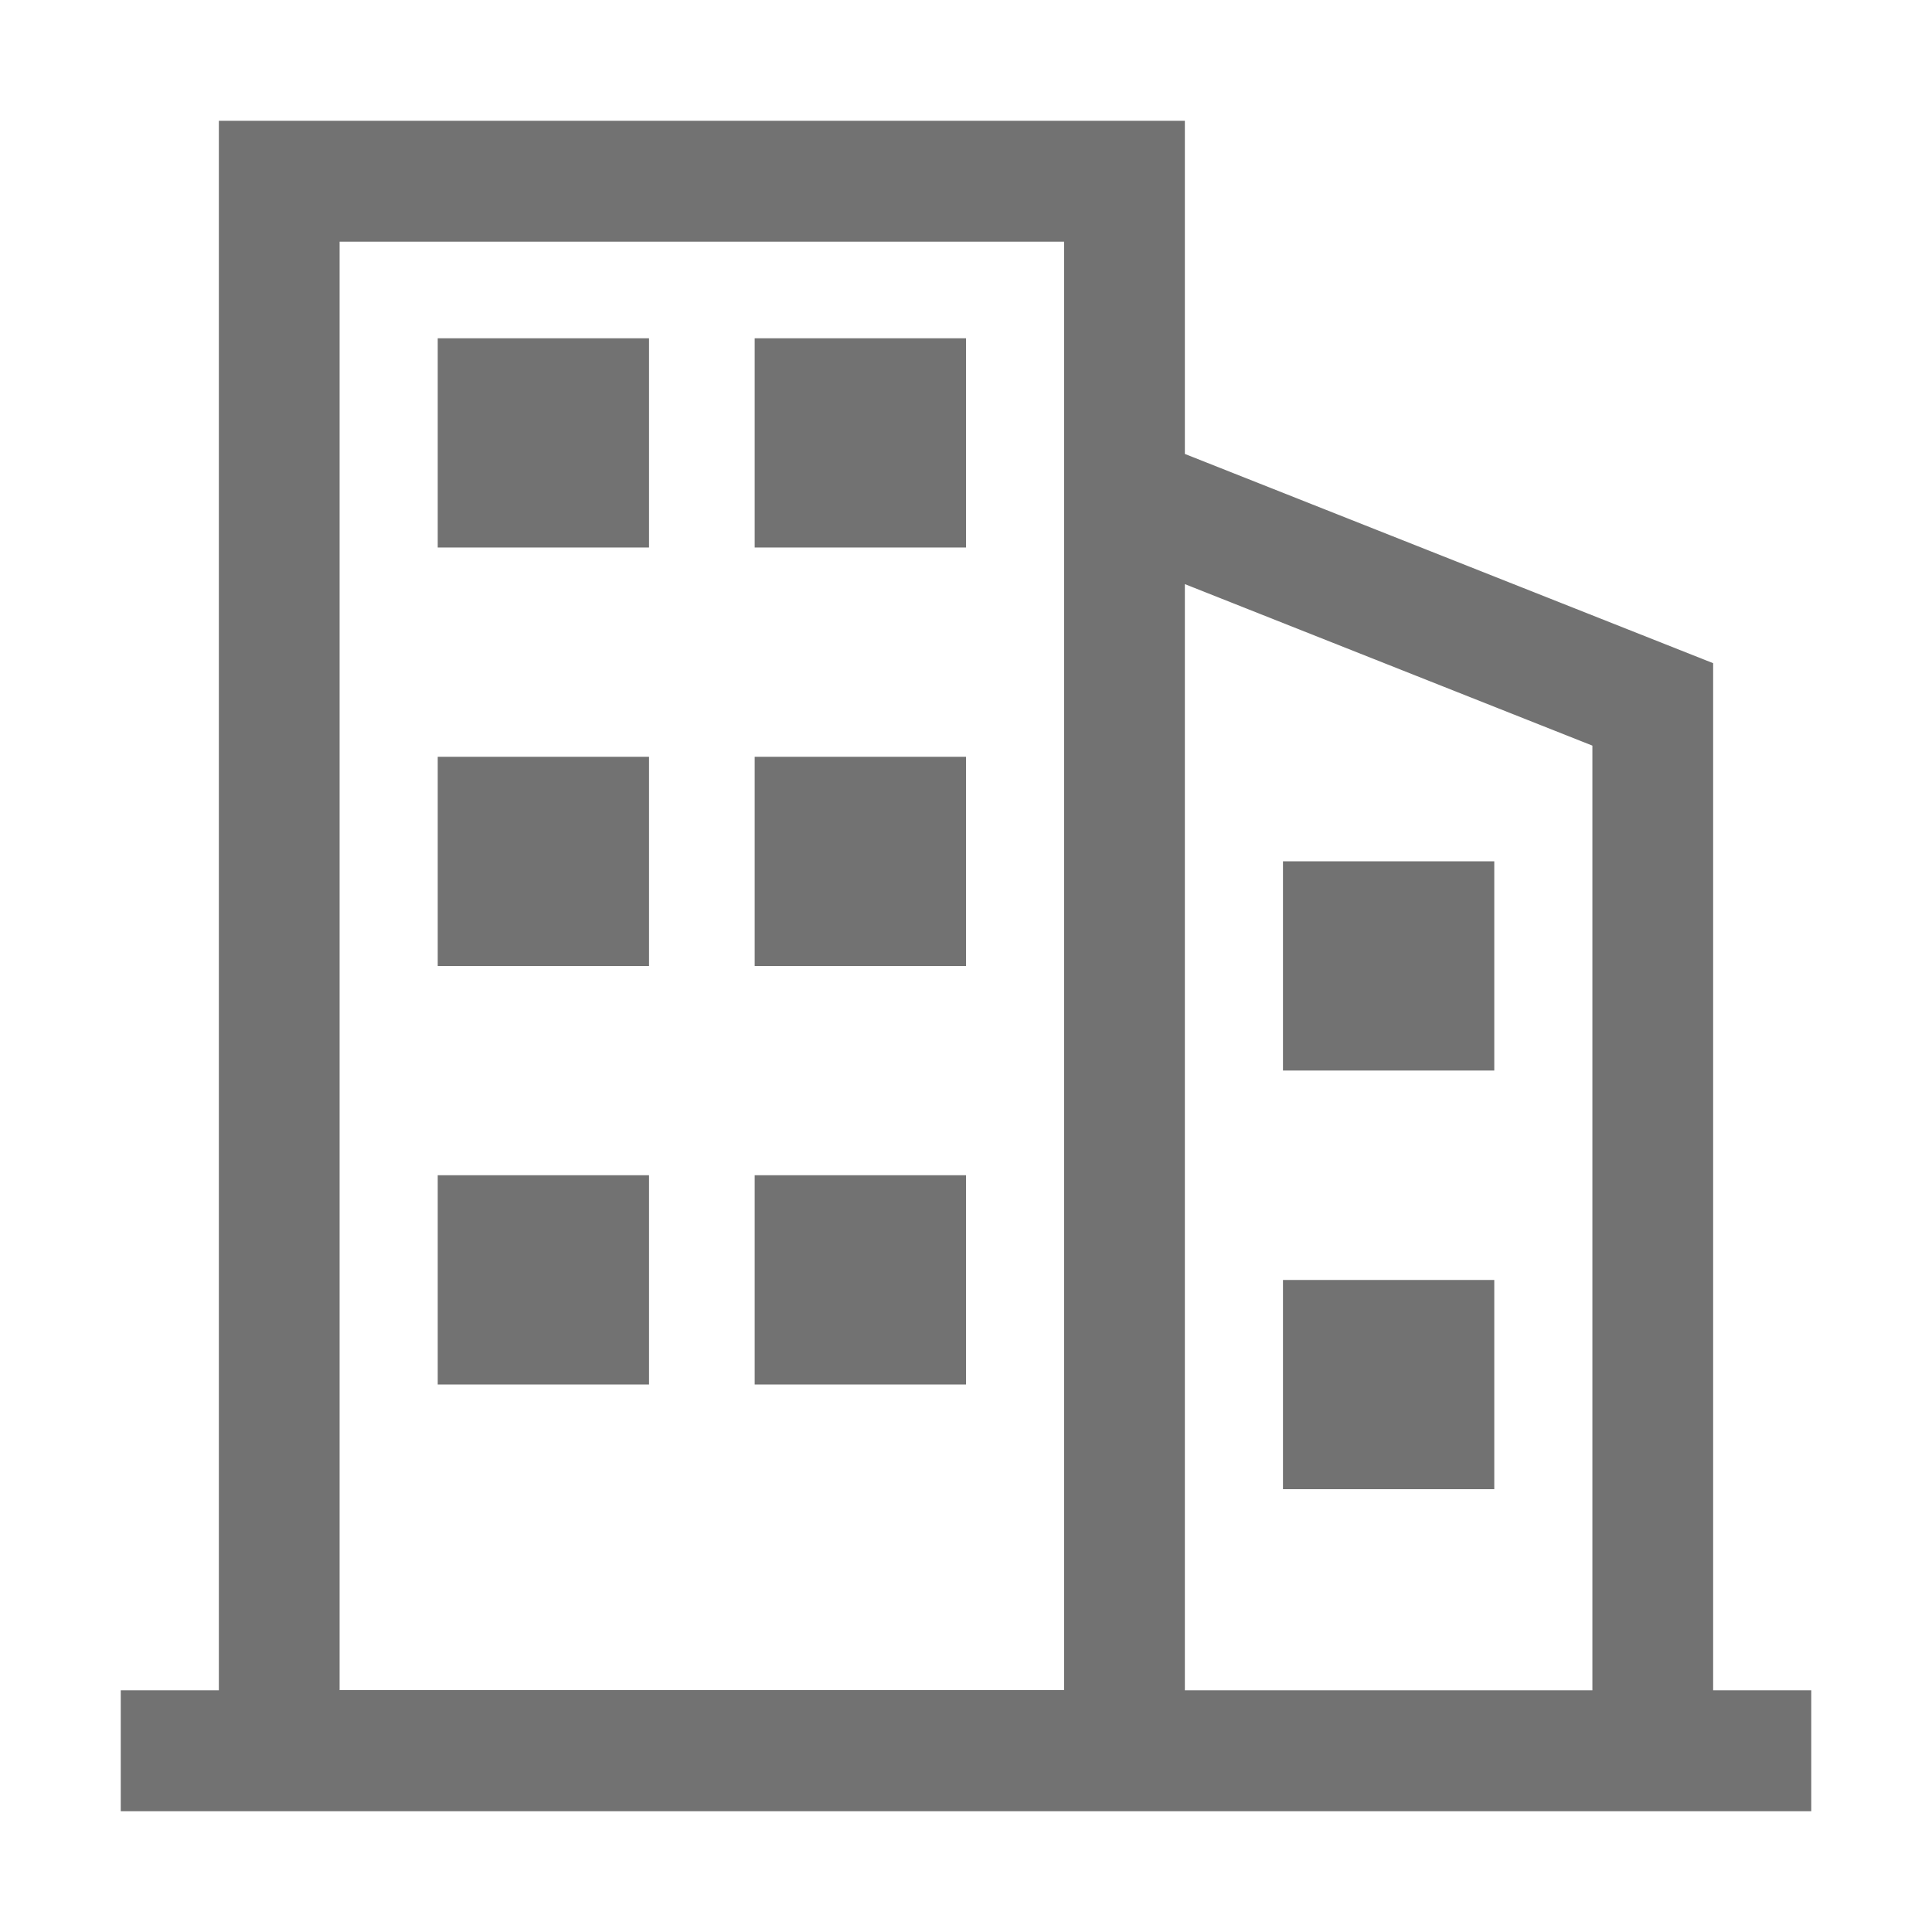 <?xml version="1.0" standalone="no"?><!DOCTYPE svg PUBLIC "-//W3C//DTD SVG 1.1//EN" "http://www.w3.org/Graphics/SVG/1.1/DTD/svg11.dtd"><svg t="1689071433822" class="icon" viewBox="0 0 1024 1024" version="1.1" xmlns="http://www.w3.org/2000/svg" p-id="52799" xmlns:xlink="http://www.w3.org/1999/xlink" width="200" height="200"><path d="M908 895.9V351.5L628 240.6V64H116v831.9H64V960h896v-64.1h-52z m-728 0V128.1h384v767.7H180z m448 0V309.6l216 85.6v500.7H628z" fill="#727272" p-id="52800"></path><path d="M232 179.3h112v110.9H232zM232 401.1h112V512H232zM232 622.9h112v110.9H232zM400 179.3h112v110.9H400zM680 456.5h112v110.9H680zM680 678.4h112v110.9H680zM400 401.1h112V512H400zM400 622.9h112v110.9H400z" fill="#727272" p-id="52801"></path></svg>